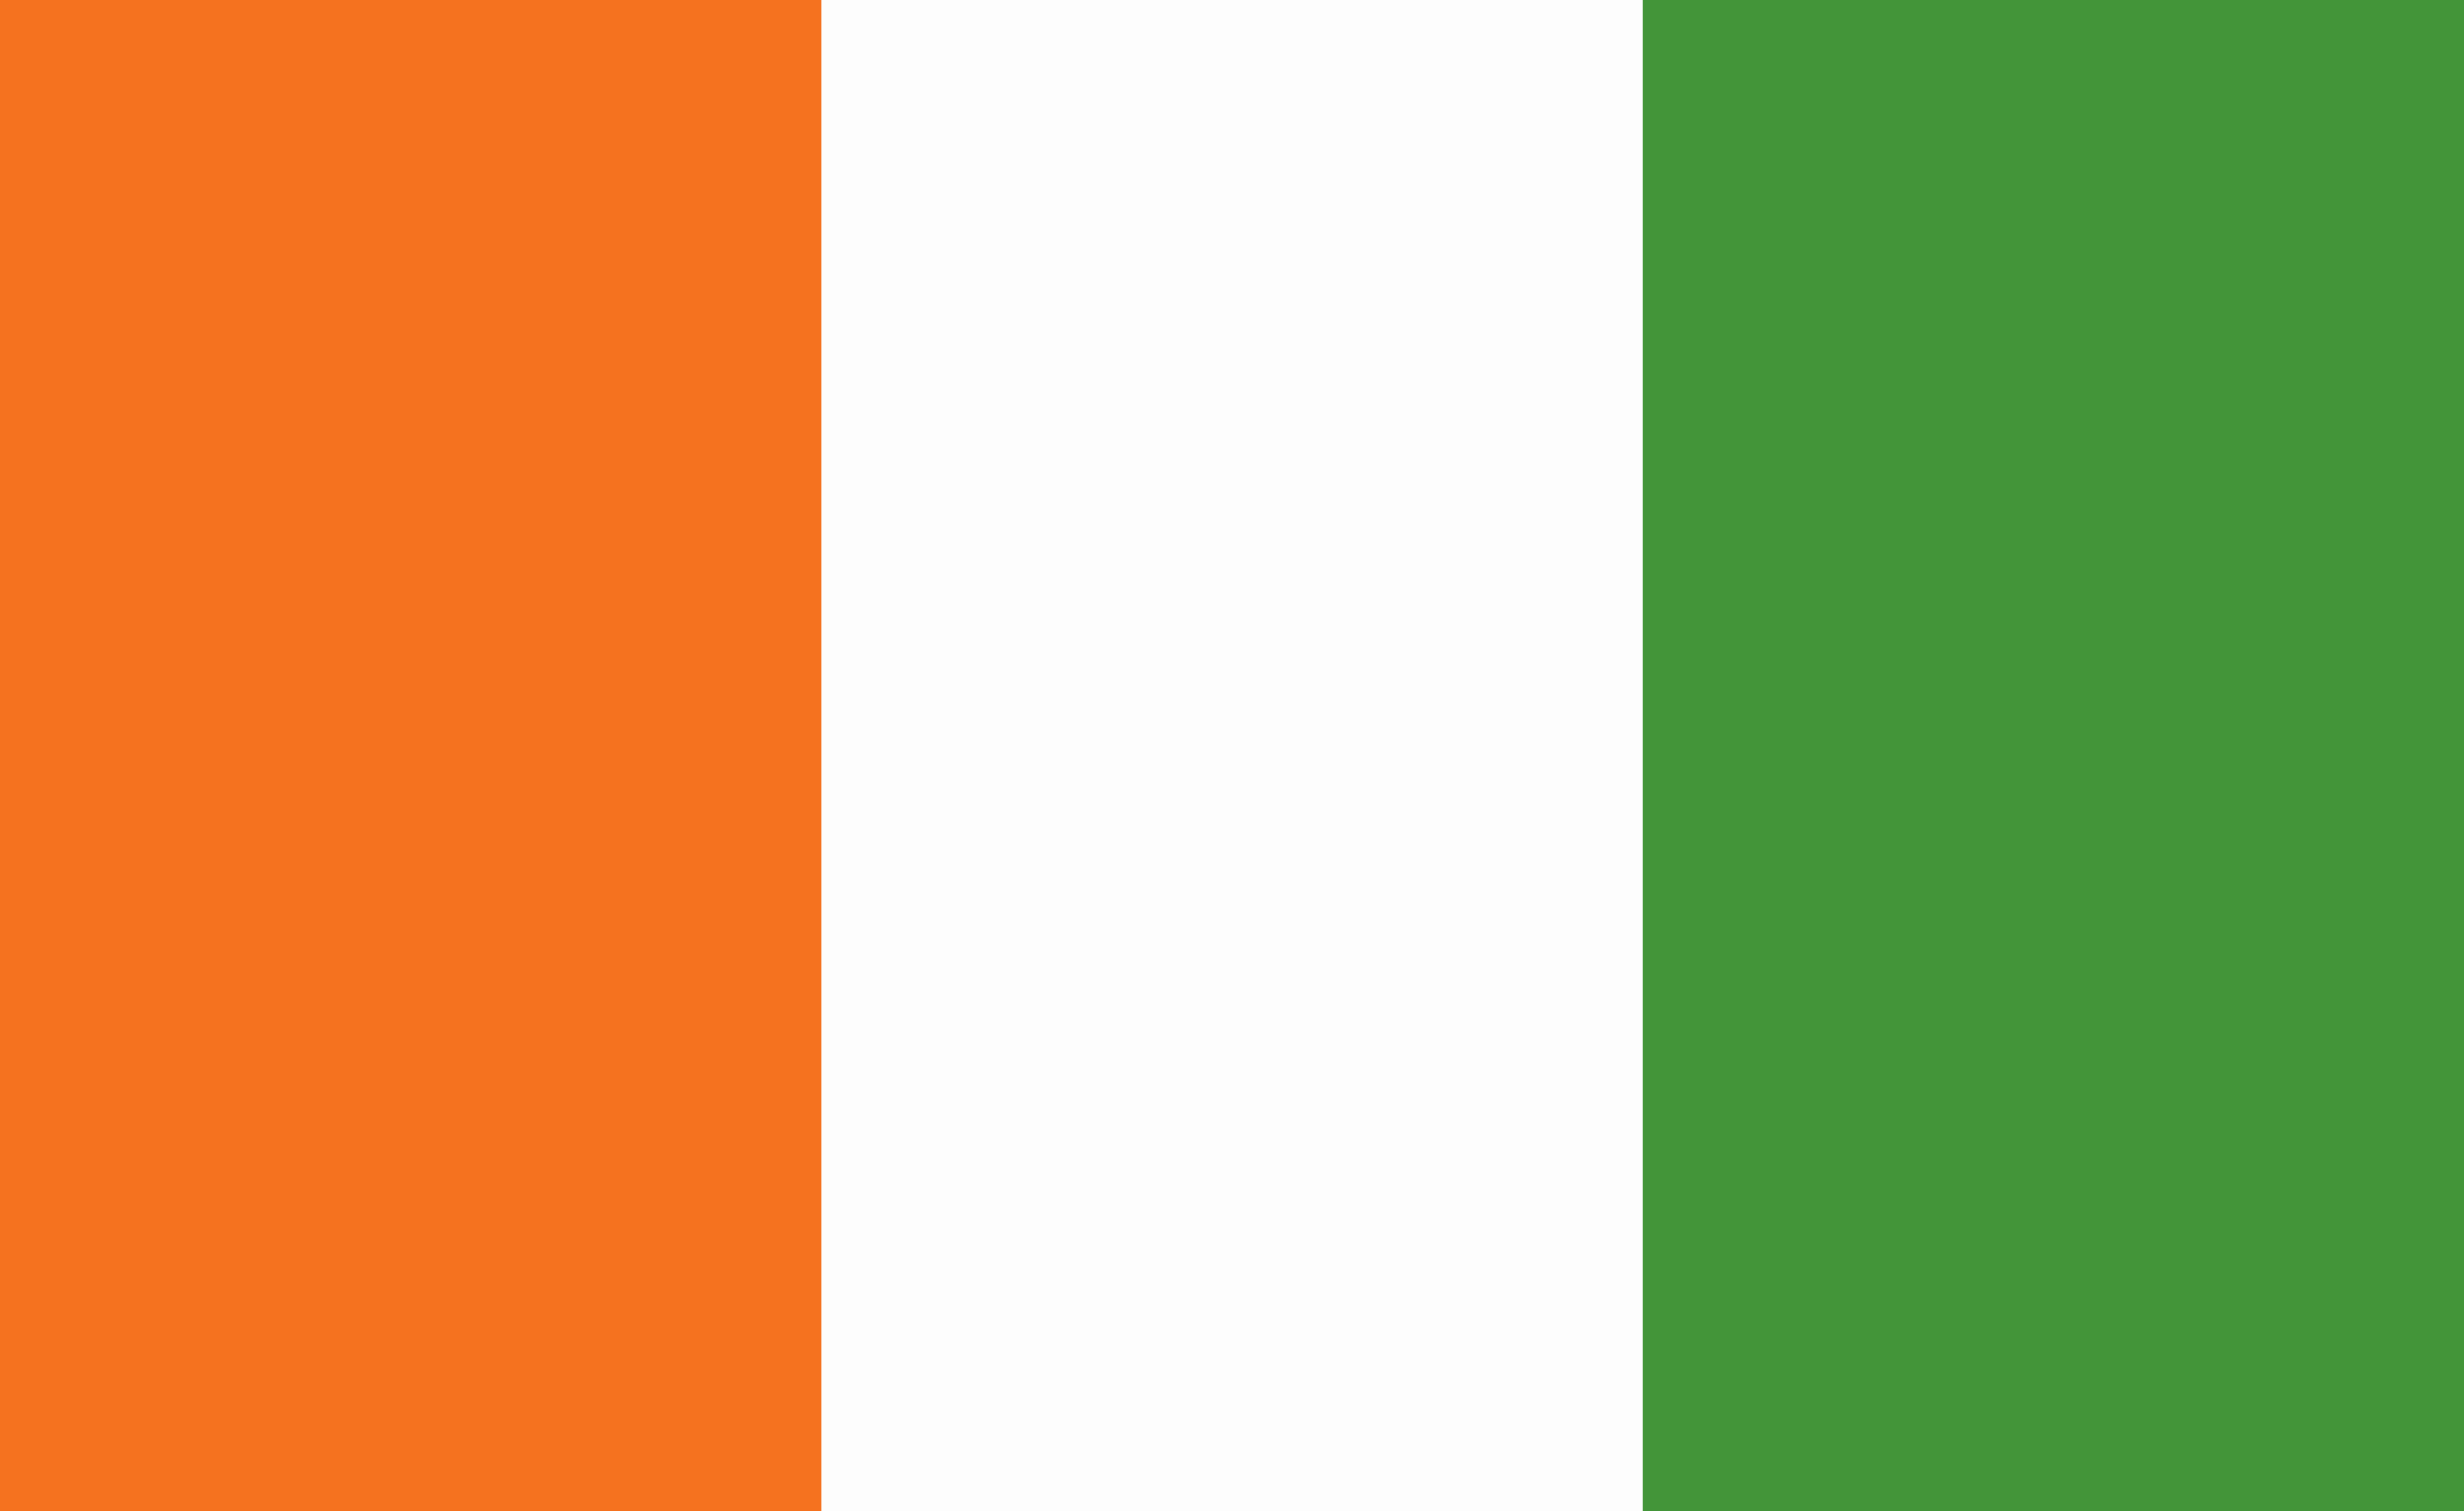 <?xml version="1.0" encoding="UTF-8"?> <svg xmlns="http://www.w3.org/2000/svg" width="23.519" height="14.424" viewBox="0 0 23.519 14.424"><g id="Cotedivoire" transform="translate(0 0)"><path id="Tracé_212" data-name="Tracé 212" d="M811.058,745.158h23.519v14.424H811.058V745.158Z" transform="translate(-811.058 -745.158)" fill="#fdfdfd"></path><path id="Tracé_213" data-name="Tracé 213" d="M811.052,745.158h7.84v14.424h-7.84V745.158Z" transform="translate(-811.052 -745.158)" fill="#f5721f"></path><path id="Tracé_214" data-name="Tracé 214" d="M1152.387,745.158h7.839v14.424h-7.839V745.158Z" transform="translate(-1136.707 -745.158)" fill="#439539"></path></g></svg> 